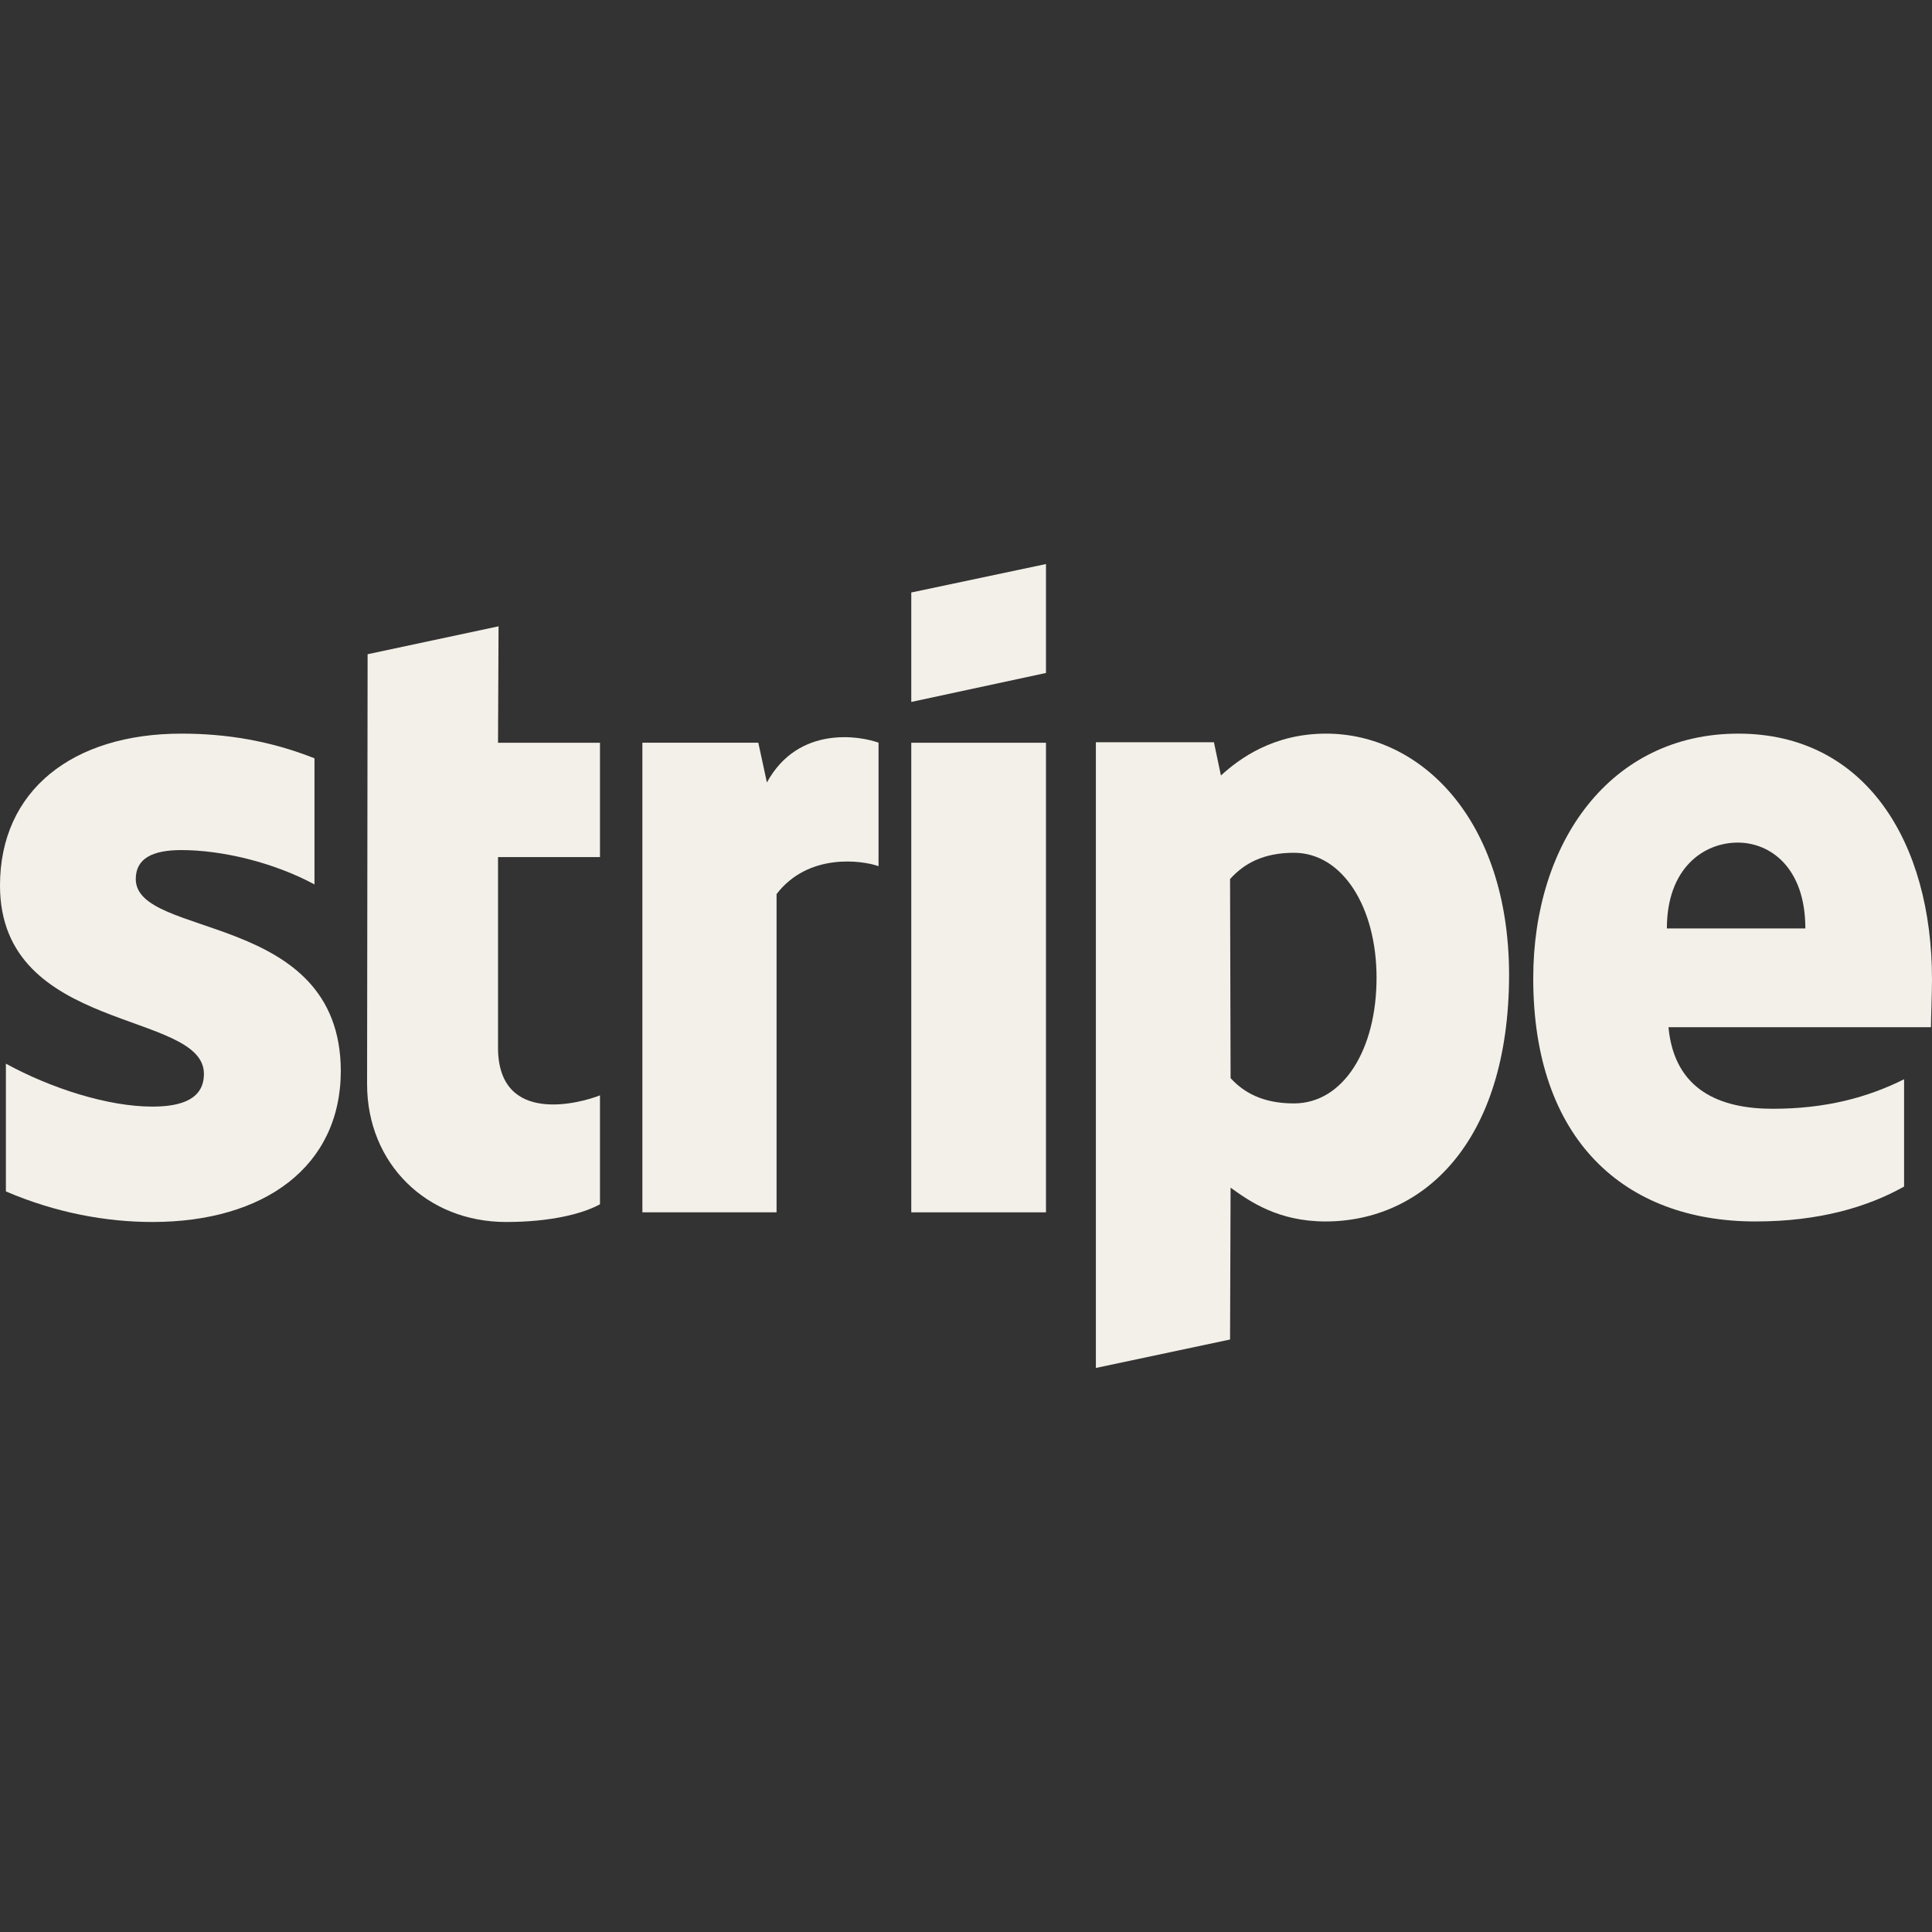<svg width="40" height="40" viewBox="0 0 40 40" fill="none" xmlns="http://www.w3.org/2000/svg">
<rect x="0" y="0" width="40" height="40" fill="#333333" stroke="none"/>
<path fill-rule="evenodd" clip-rule="evenodd" d="M40 20.278C40 17.433 38.622 15.189 35.989 15.189C33.344 15.189 31.744 17.433 31.744 20.256C31.744 23.6 33.633 25.289 36.344 25.289C37.667 25.289 38.667 24.989 39.422 24.567V22.345C38.667 22.722 37.8 22.956 36.7 22.956C35.622 22.956 34.667 22.578 34.544 21.267H39.978C39.978 21.122 40 20.544 40 20.278ZM34.511 19.222C34.511 17.967 35.278 17.445 35.978 17.445C36.656 17.445 37.378 17.967 37.378 19.222H34.511Z" fill="#F3F0E9"/>
<path fill-rule="evenodd" clip-rule="evenodd" d="M27.456 15.189C26.367 15.189 25.667 15.7 25.278 16.056L25.133 15.367H22.689V28.322L25.467 27.733L25.478 24.589C25.878 24.878 26.467 25.289 27.444 25.289C29.433 25.289 31.244 23.689 31.244 20.167C31.233 16.945 29.4 15.189 27.456 15.189ZM26.789 22.845C26.133 22.845 25.744 22.611 25.478 22.322L25.467 18.2C25.756 17.878 26.156 17.656 26.789 17.656C27.8 17.656 28.5 18.789 28.5 20.244C28.5 21.733 27.811 22.845 26.789 22.845Z" fill="#F3F0E9"/>
<path fill-rule="evenodd" clip-rule="evenodd" d="M18.867 14.533L21.656 13.933V11.678L18.867 12.267V14.533Z" fill="#F3F0E9"/>
<path d="M21.656 15.378H18.867V25.1H21.656V15.378Z" fill="#F3F0E9"/>
<path fill-rule="evenodd" clip-rule="evenodd" d="M15.878 16.2L15.7 15.377H13.3V25.1H16.078V18.511C16.733 17.655 17.845 17.811 18.189 17.933V15.377C17.833 15.244 16.533 15 15.878 16.2Z" fill="#F3F0E9"/>
<path fill-rule="evenodd" clip-rule="evenodd" d="M10.322 12.967L7.611 13.545L7.6 22.445C7.6 24.089 8.833 25.3 10.478 25.3C11.389 25.3 12.056 25.134 12.422 24.933V22.678C12.067 22.822 10.311 23.333 10.311 21.689V17.745H12.422V15.378H10.311L10.322 12.967Z" fill="#F3F0E9"/>
<path fill-rule="evenodd" clip-rule="evenodd" d="M2.811 18.2C2.811 17.767 3.167 17.6 3.756 17.6C4.6 17.6 5.667 17.856 6.511 18.311V15.7C5.589 15.334 4.678 15.189 3.756 15.189C1.5 15.189 0 16.367 0 18.334C0 21.4 4.222 20.911 4.222 22.233C4.222 22.744 3.778 22.911 3.156 22.911C2.233 22.911 1.056 22.533 0.122 22.022V24.667C1.156 25.111 2.2 25.3 3.156 25.3C5.467 25.3 7.056 24.156 7.056 22.167C7.044 18.856 2.811 19.445 2.811 18.2Z" fill="#F3F0E9"/>
</svg>
